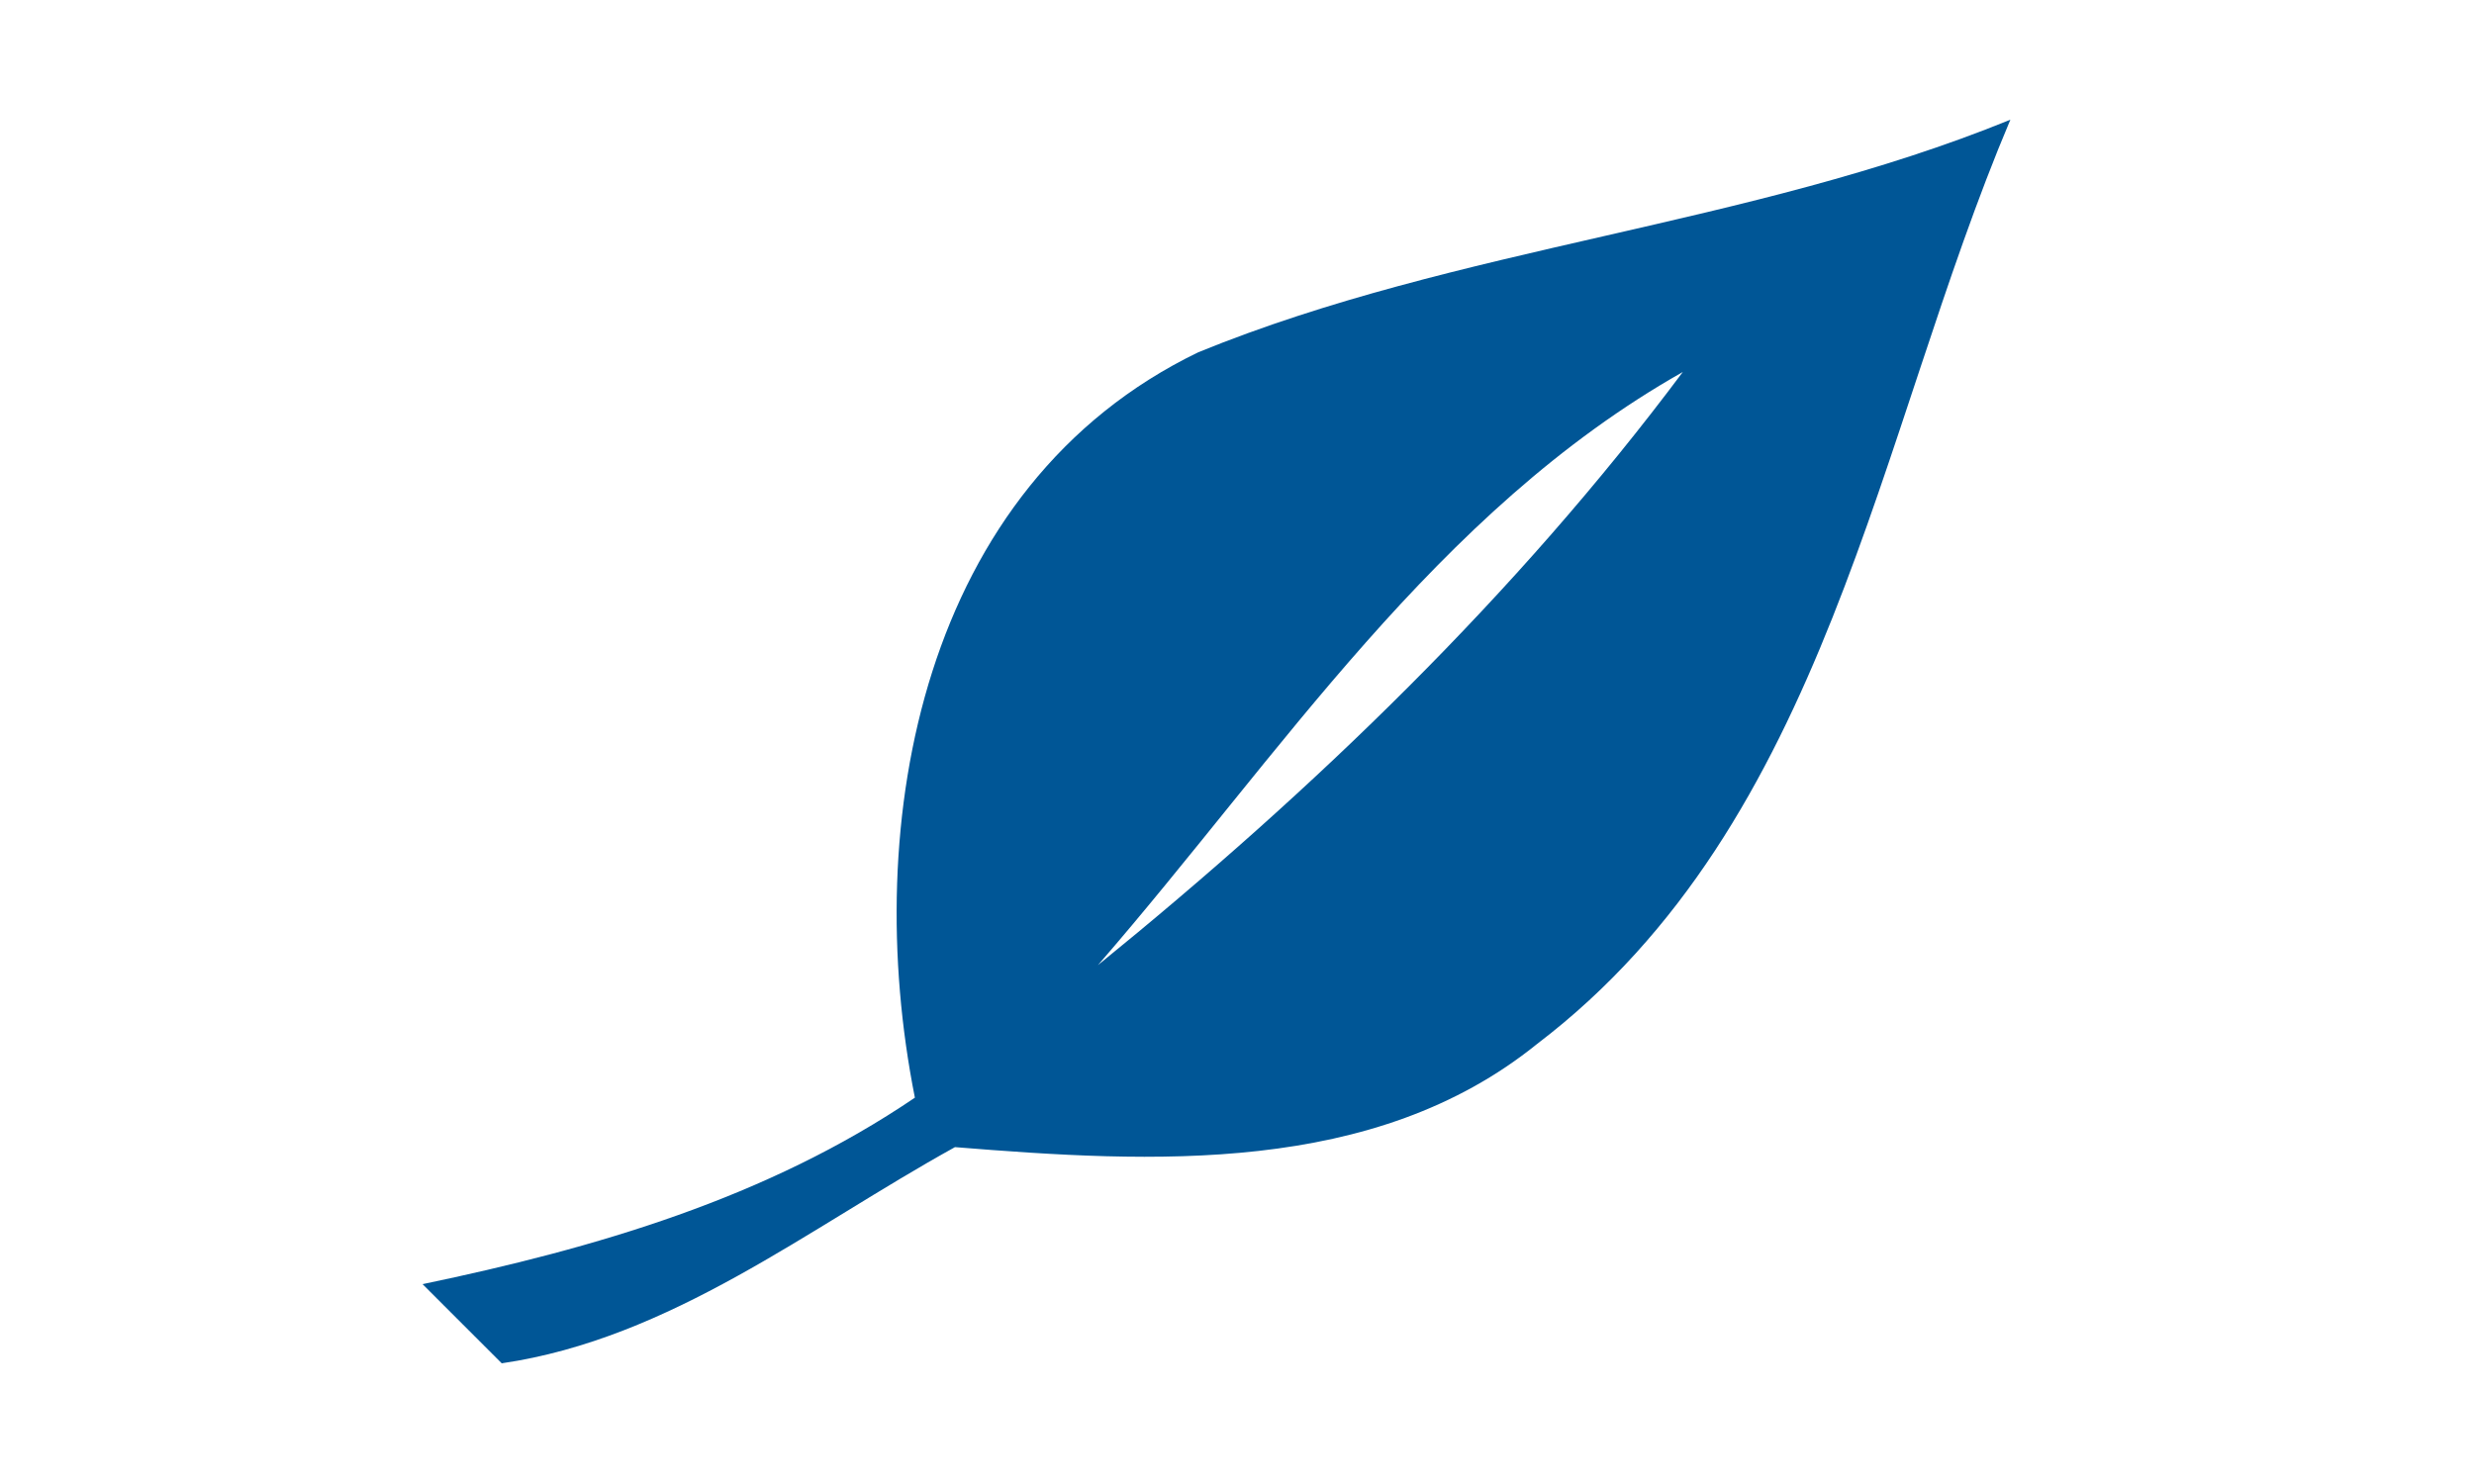 <?xml version="1.0" encoding="UTF-8" ?>
<!DOCTYPE svg PUBLIC "-//W3C//DTD SVG 1.1//EN" "http://www.w3.org/Graphics/SVG/1.1/DTD/svg11.dtd">
<svg width="50pt" height="30pt" viewBox="0 0 50 30" version="1.1" xmlns="http://www.w3.org/2000/svg">
<g id="#005696ff">
<path fill="#005696" opacity="1.00" d=" M 24.22 7.12 C 29.49 4.97 35.33 4.58 40.63 2.42 C 37.92 8.82 36.94 16.63 31.07 21.10 C 27.77 23.77 23.28 23.51 19.30 23.19 C 16.35 24.82 13.56 27.06 10.14 27.56 C 9.74 27.16 8.94 26.36 8.54 25.96 C 12.04 25.23 15.50 24.22 18.49 22.19 C 17.38 16.61 18.63 9.82 24.22 7.12 M 22.19 19.51 C 26.55 15.97 30.64 12.03 34.01 7.52 C 29.02 10.34 25.86 15.28 22.19 19.51 Z" />
</g>
</svg>
